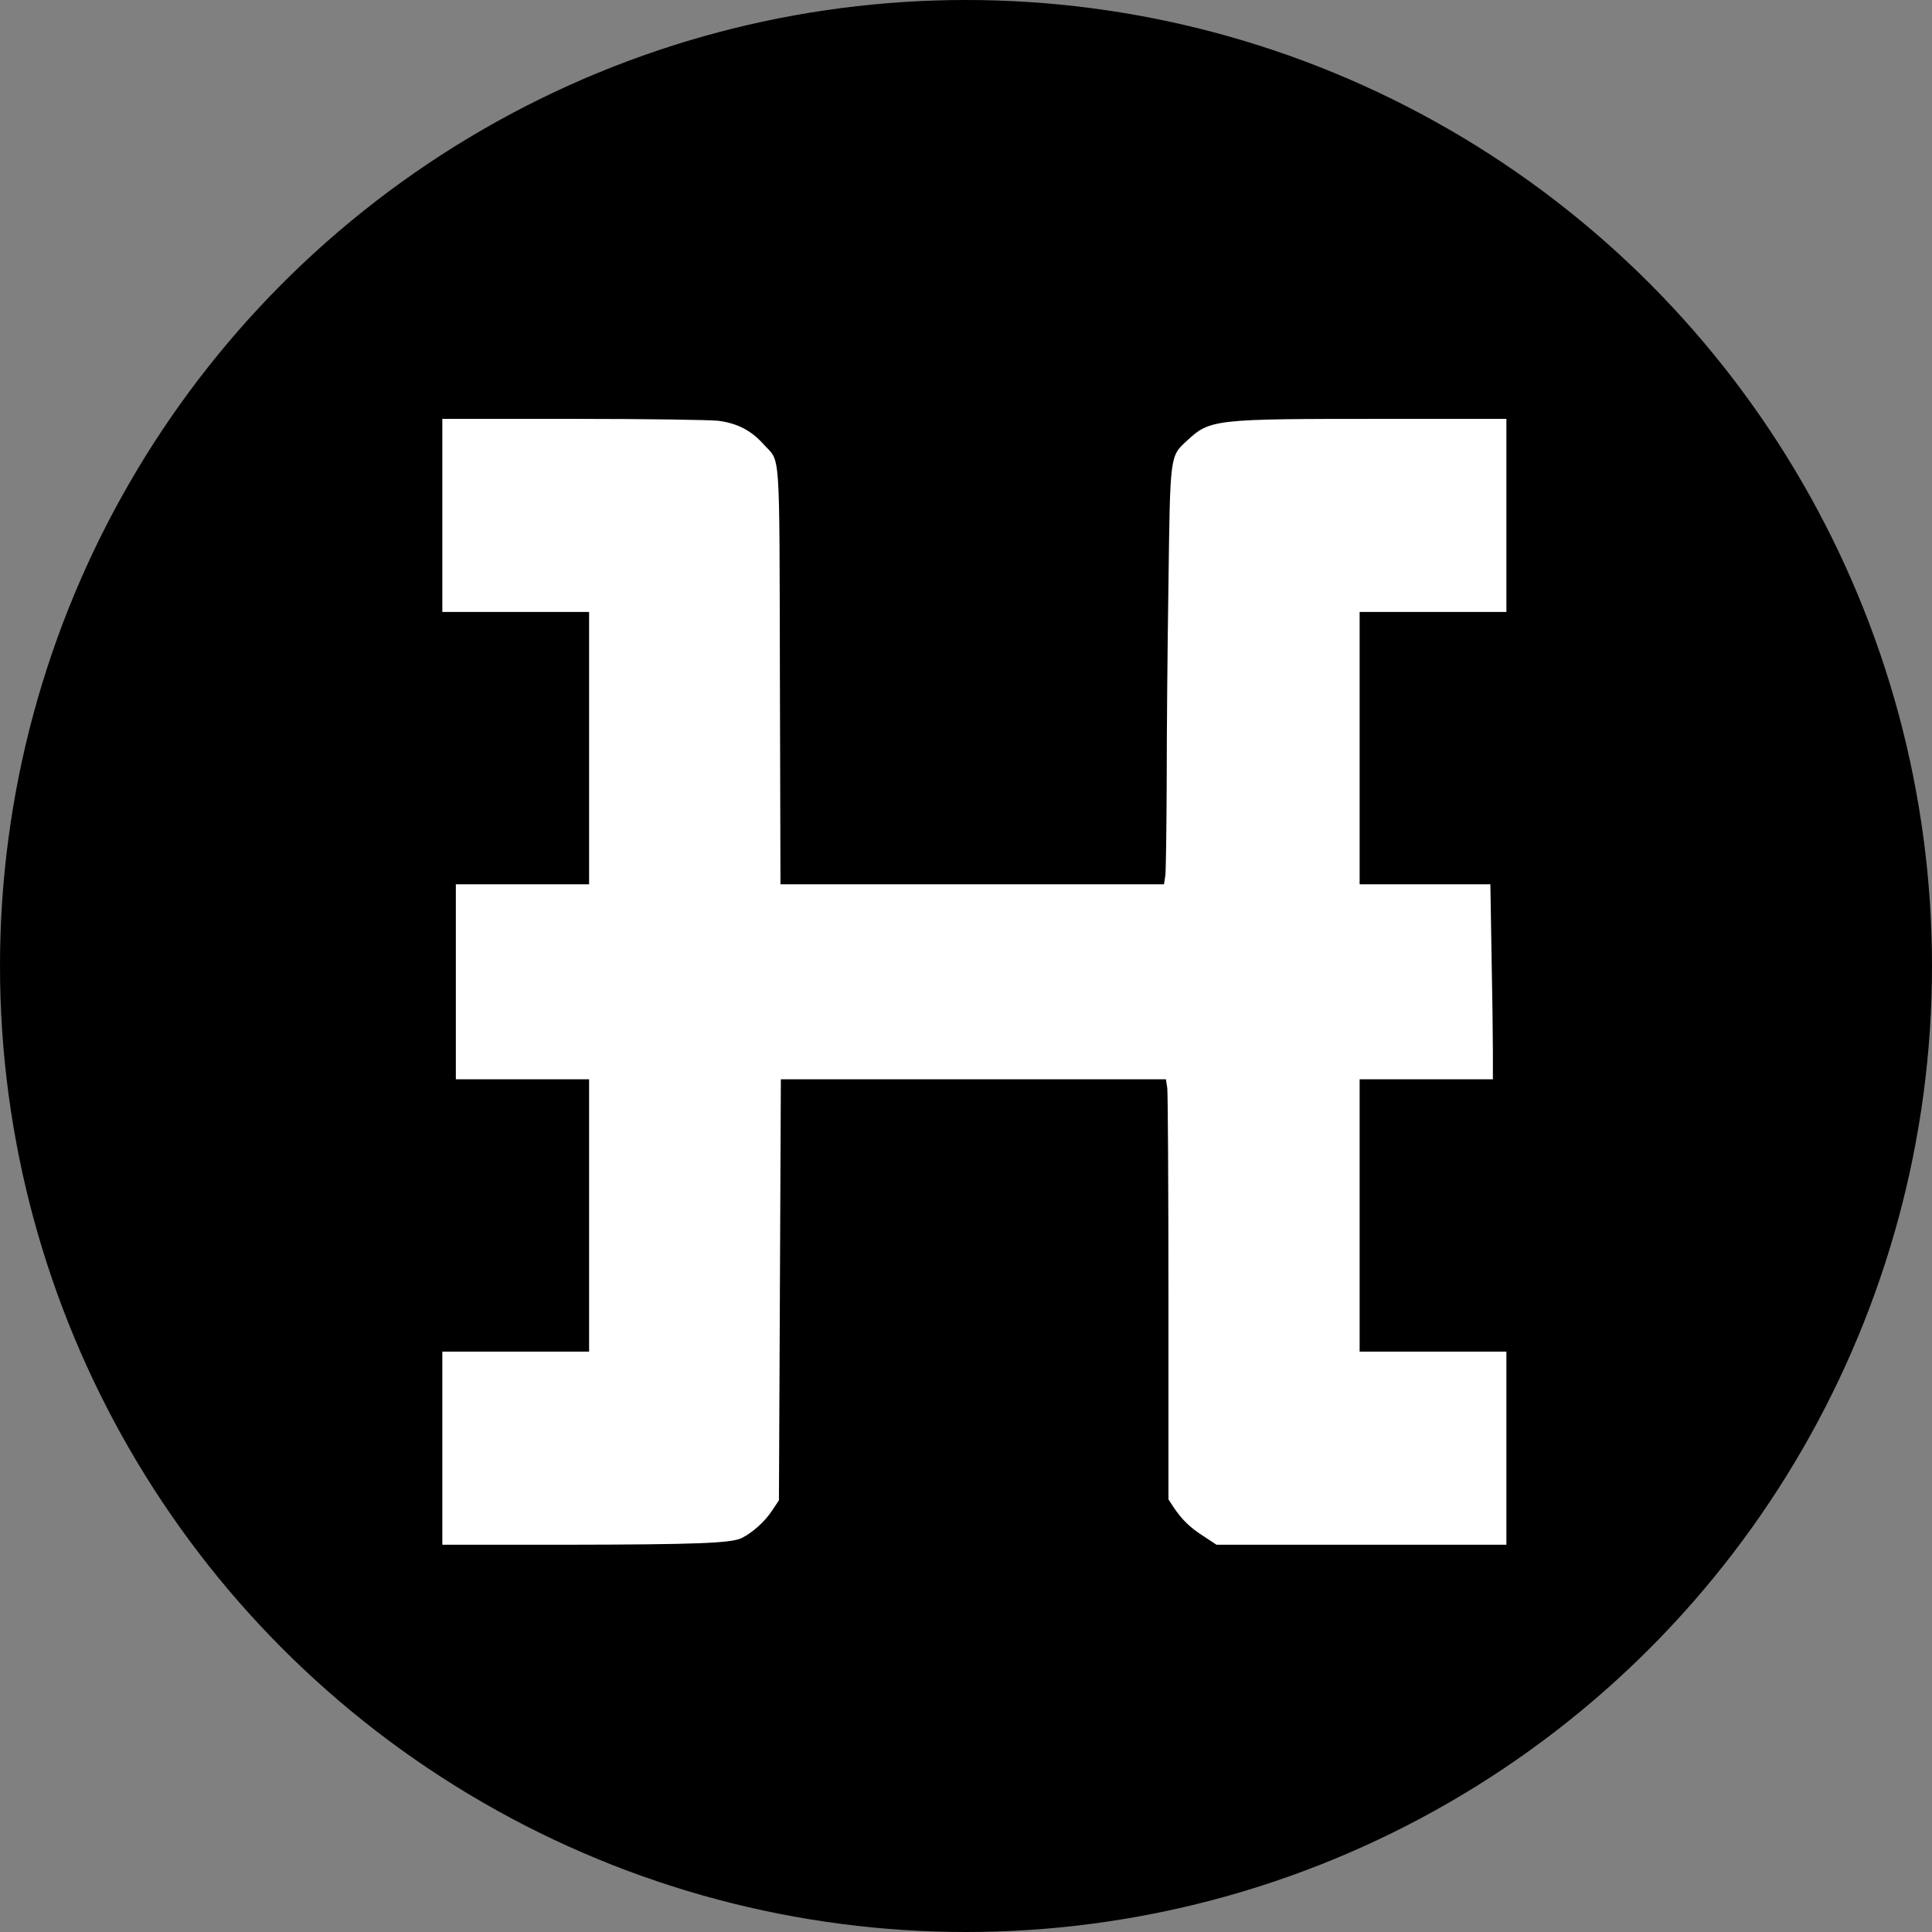 <svg width="150" height="150" viewBox="0 0 150 150" fill="none" xmlns="http://www.w3.org/2000/svg">
<rect x="0" y="0" width="150" height="150" fill="#808080" stroke="none"/>
<circle cx="75" cy="75" r="75" fill="black"/>
<path d="M34.342 112.436V104.939H40.04H45.737V94.369V83.798H40.565H35.392V76.227V68.655H40.565H45.737V58.085V47.514H40.04H34.342V40.017V32.521H44.508C50.175 32.521 55.153 32.596 55.783 32.671C57.252 32.866 58.317 33.42 59.261 34.47C60.611 35.969 60.506 34.29 60.551 52.507L60.596 68.655H75.484H90.373L90.478 67.965C90.523 67.575 90.568 64.292 90.583 60.648C90.583 57.005 90.643 50.153 90.718 45.415C90.853 35.25 90.823 35.444 92.157 34.215C93.956 32.551 94.241 32.521 107.255 32.521H116.956V40.017V47.514H111.259H105.561V58.085V68.655H110.629H115.712L115.802 74.083C115.862 77.066 115.907 80.47 115.907 81.654V83.798H110.734H105.561V94.369V104.939H111.259H116.956V112.436V119.933H105.696H94.451L93.446 119.273C92.367 118.583 91.752 117.968 91.107 117.009L90.718 116.409V100.801C90.718 92.21 90.673 84.878 90.628 84.488L90.523 83.798H75.574H60.626L60.551 100.141L60.476 116.484L59.936 117.294C59.381 118.133 58.452 118.973 57.597 119.408C56.788 119.813 54.089 119.918 43.833 119.933H34.342V112.436V112.436Z" fill="white"/>
</svg>
